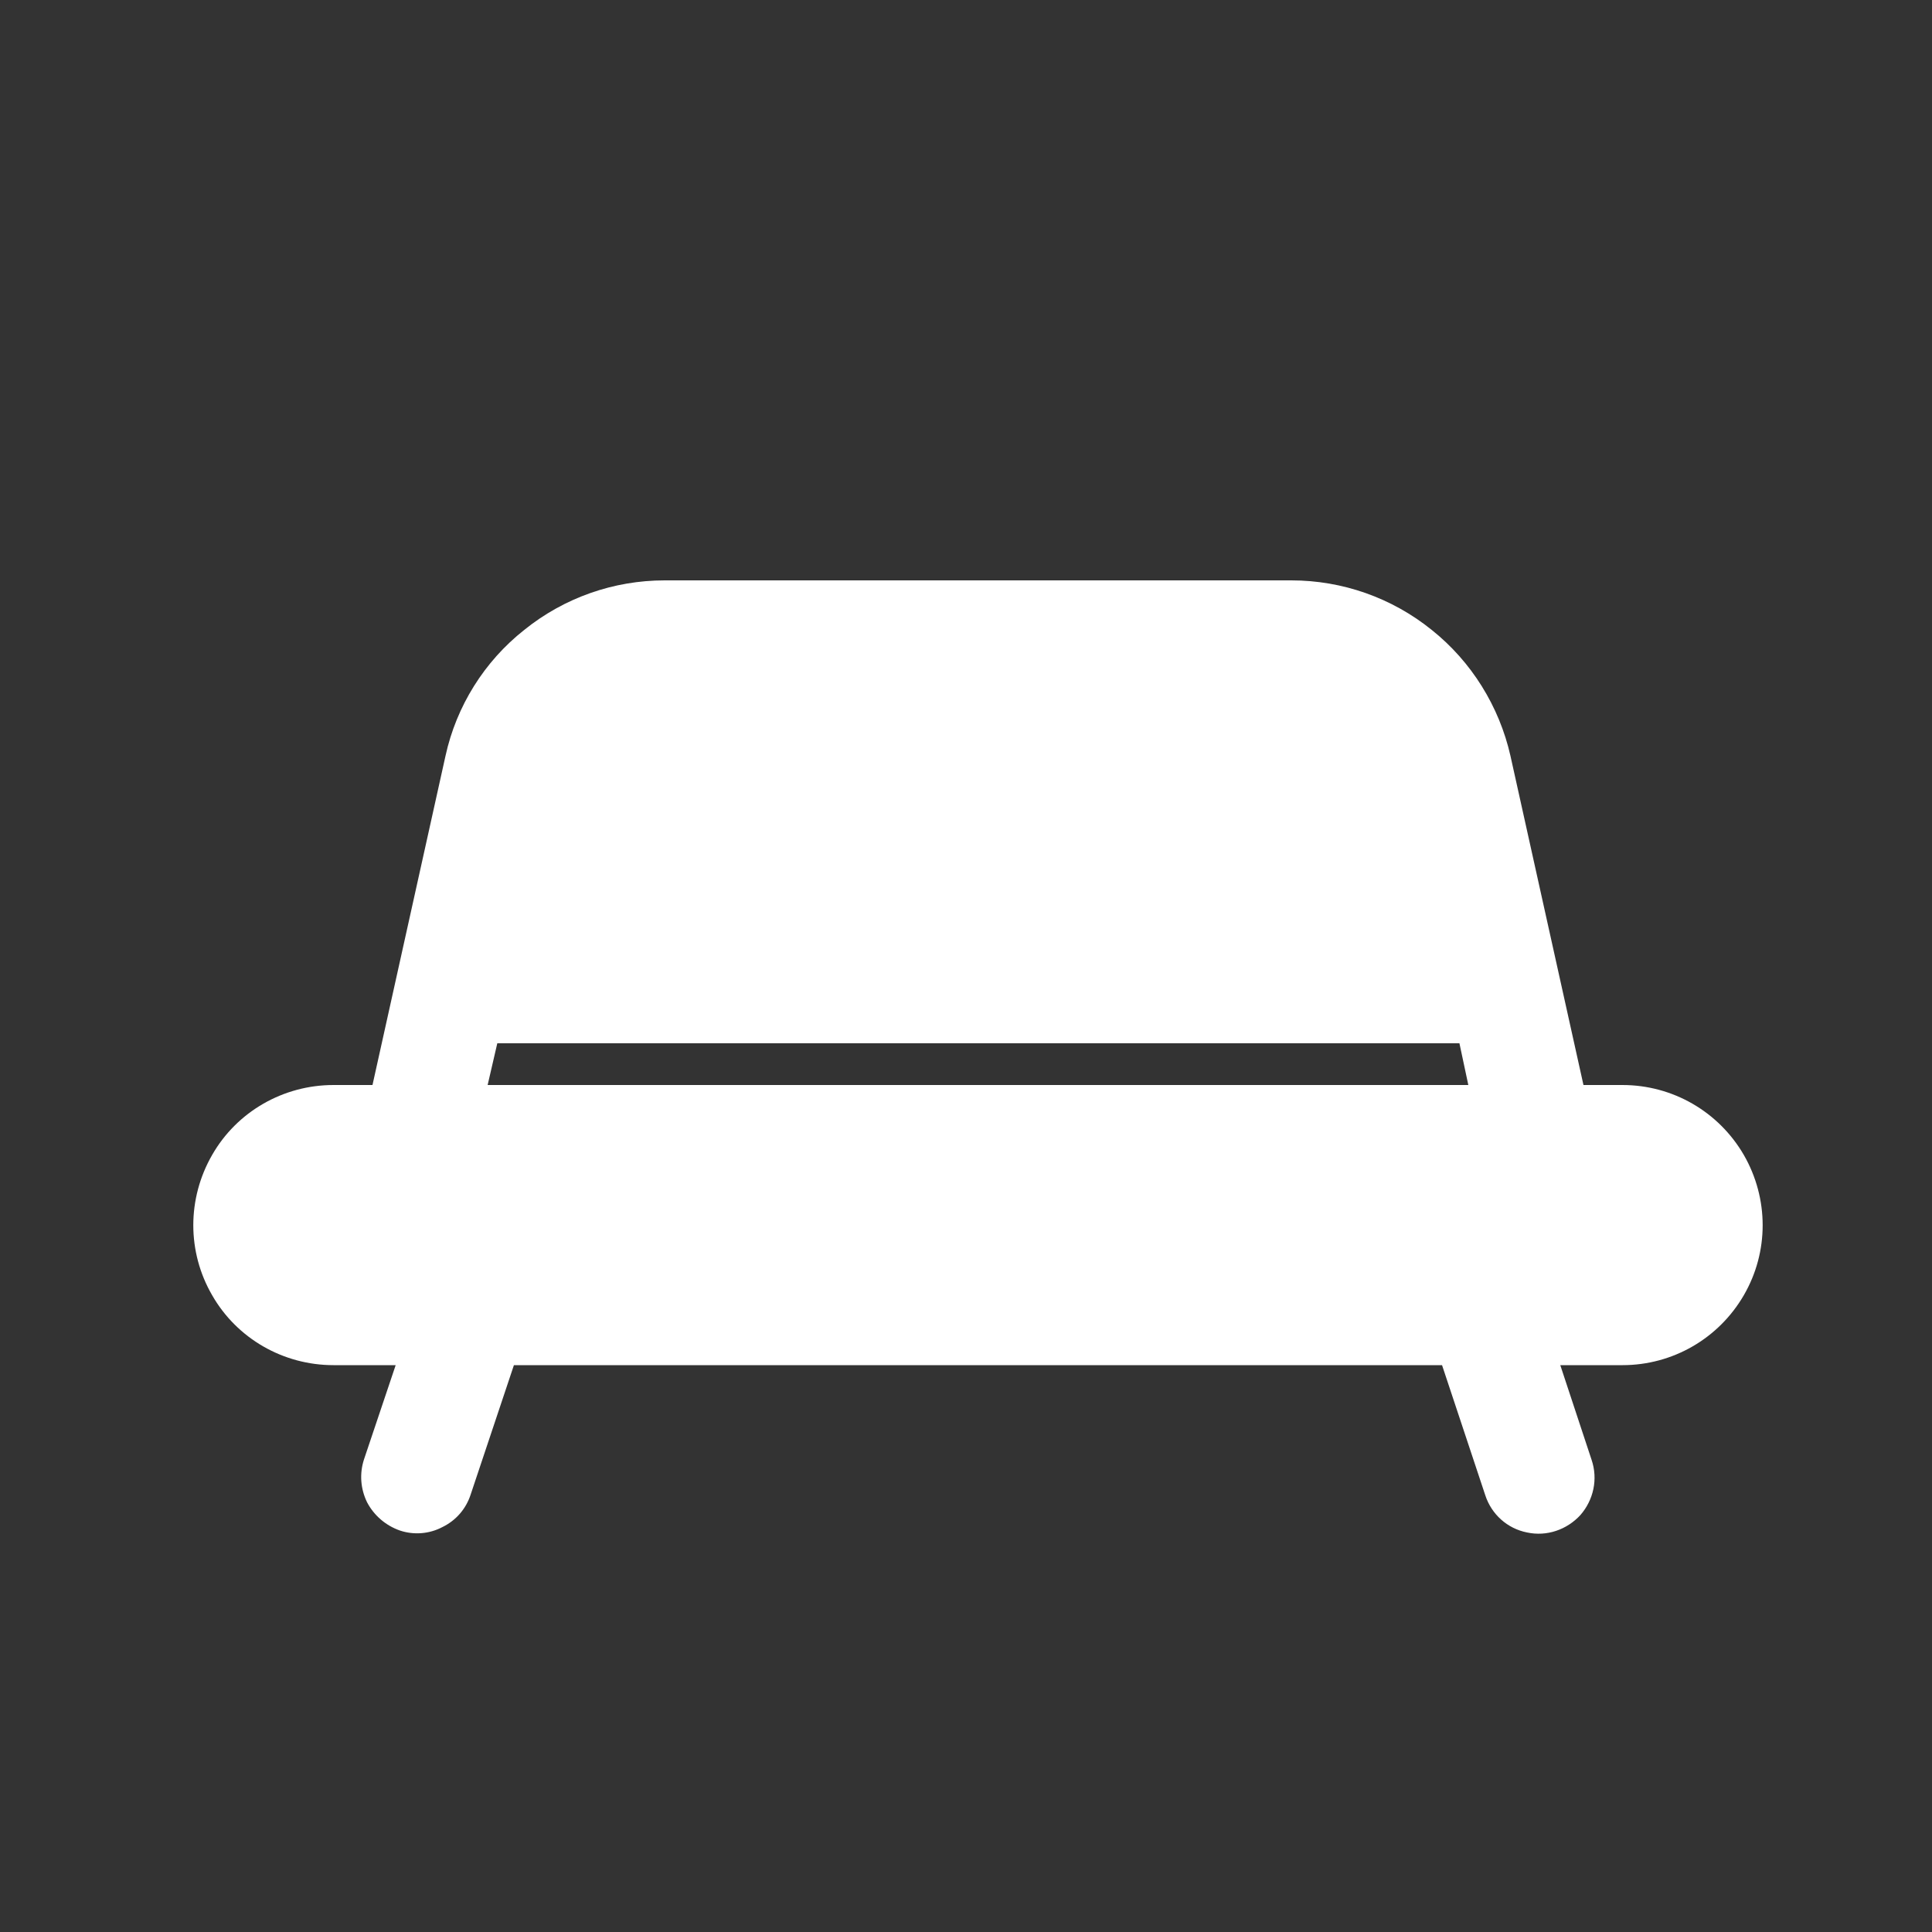 <?xml version="1.0" encoding="utf-8"?>
<!-- Generator: Adobe Illustrator 16.0.0, SVG Export Plug-In . SVG Version: 6.00 Build 0)  -->
<!DOCTYPE svg PUBLIC "-//W3C//DTD SVG 1.1//EN" "http://www.w3.org/Graphics/SVG/1.1/DTD/svg11.dtd">
<svg version="1.1" id="Livello_1" xmlns:x="http://ns.adobe.com/Extensibility/1.0/" xmlns:i="http://ns.adobe.com/AdobeIllustrator/10.0/" xmlns:graph="http://ns.adobe.com/Graphs/1.0/"
	 xmlns="http://www.w3.org/2000/svg" xmlns:xlink="http://www.w3.org/1999/xlink" x="0px" y="0px" width="580px" height="580px"
	 viewBox="0 0 580 580" enable-background="new 0 0 580 580" xml:space="preserve">
<rect x="0" y="0" width="580" height="580" fill="#333333" stroke="none"/>
<path fill="#FFFFFF" d="M523.508,346.725c-7.54-12.992-21.345-20.996-36.424-20.996h-11.717l-21.924-98.833
	c-3.364-14.848-11.716-28.304-23.664-37.816c-11.947-9.628-26.796-14.848-42.107-14.848H199.52c-15.312,0-30.16,5.22-42.107,14.848
	c-12.064,9.512-20.416,22.968-23.664,37.816l-21.924,98.833h-11.717c-15.08,0-29,8.004-36.424,20.996
	c-7.54,13.107-7.54,29.115,0,42.107c7.424,12.992,21.344,20.996,36.424,20.996h18.677l-9.513,28.304
	c-1.392,4.292-1.044,8.816,0.929,12.876c2.088,3.944,5.567,6.96,9.859,8.468c4.176,1.393,8.816,1.044,12.76-1.044
	c4.061-1.972,7.076-5.451,8.469-9.743l12.991-38.86h278.632l12.992,39.092c1.856,5.685,6.612,9.977,12.528,11.136
	c5.916,1.276,11.948-0.812,16.008-5.22c3.944-4.523,5.336-10.788,3.364-16.588l-9.396-28.42h18.677
	c15.079,0,28.884-8.004,36.424-20.996S531.048,359.832,523.508,346.725L523.508,346.725z M149.292,313.2h288.84l2.668,12.528
	H146.392L149.292,313.2L149.292,313.2z"/>
</svg>
